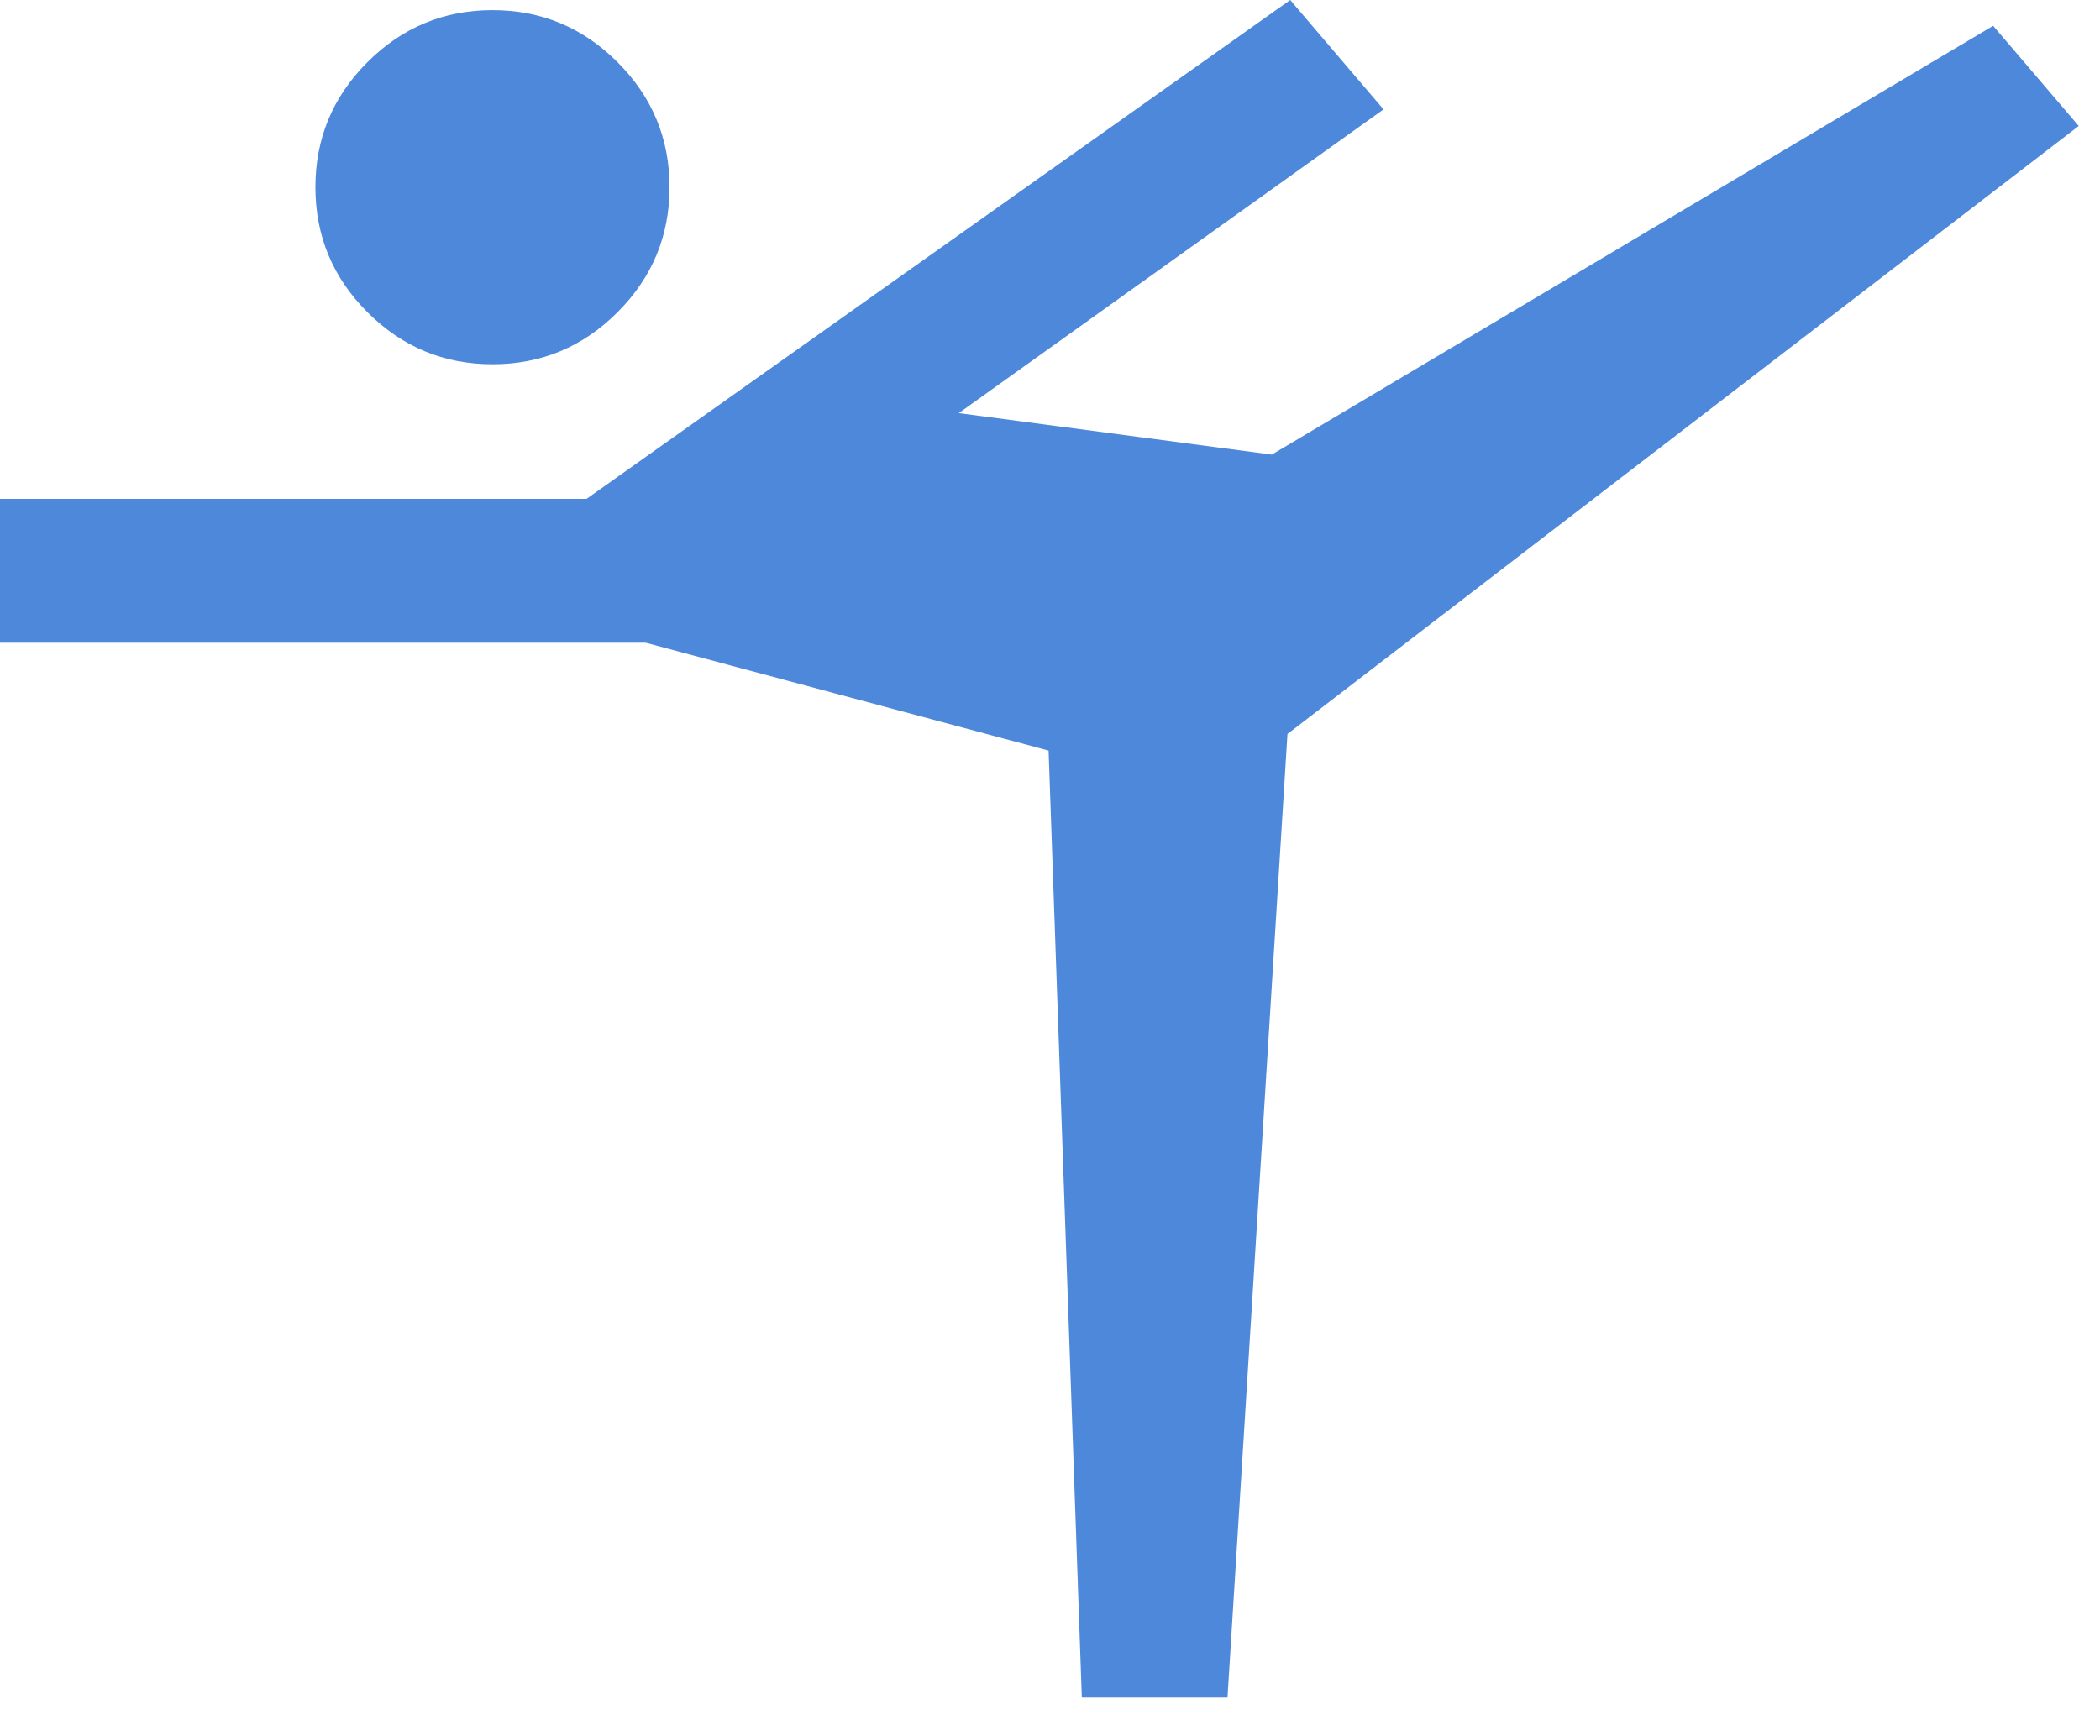 <svg xmlns="http://www.w3.org/2000/svg" fill="none" viewBox="0 0 52 43" height="43" width="52">
<path fill="#4D88DB" d="M26.788 42.042L25.965 18.589L15.986 15.917H0V12.355H14.524L31.948 0L34.259 2.709L23.741 10.231L31.492 11.259L49.354 0.639L51.473 3.12L31.88 18.178L30.395 42.042H26.788ZM12.195 9.021C10.989 9.021 9.957 8.591 9.098 7.732C8.239 6.874 7.81 5.842 7.81 4.636C7.81 3.43 8.239 2.398 9.098 1.54C9.957 0.681 10.989 0.251 12.195 0.251C13.401 0.251 14.433 0.681 15.291 1.54C16.15 2.398 16.579 3.43 16.579 4.636C16.579 5.842 16.15 6.874 15.291 7.732C14.433 8.591 13.401 9.021 12.195 9.021Z"></path>
</svg>
